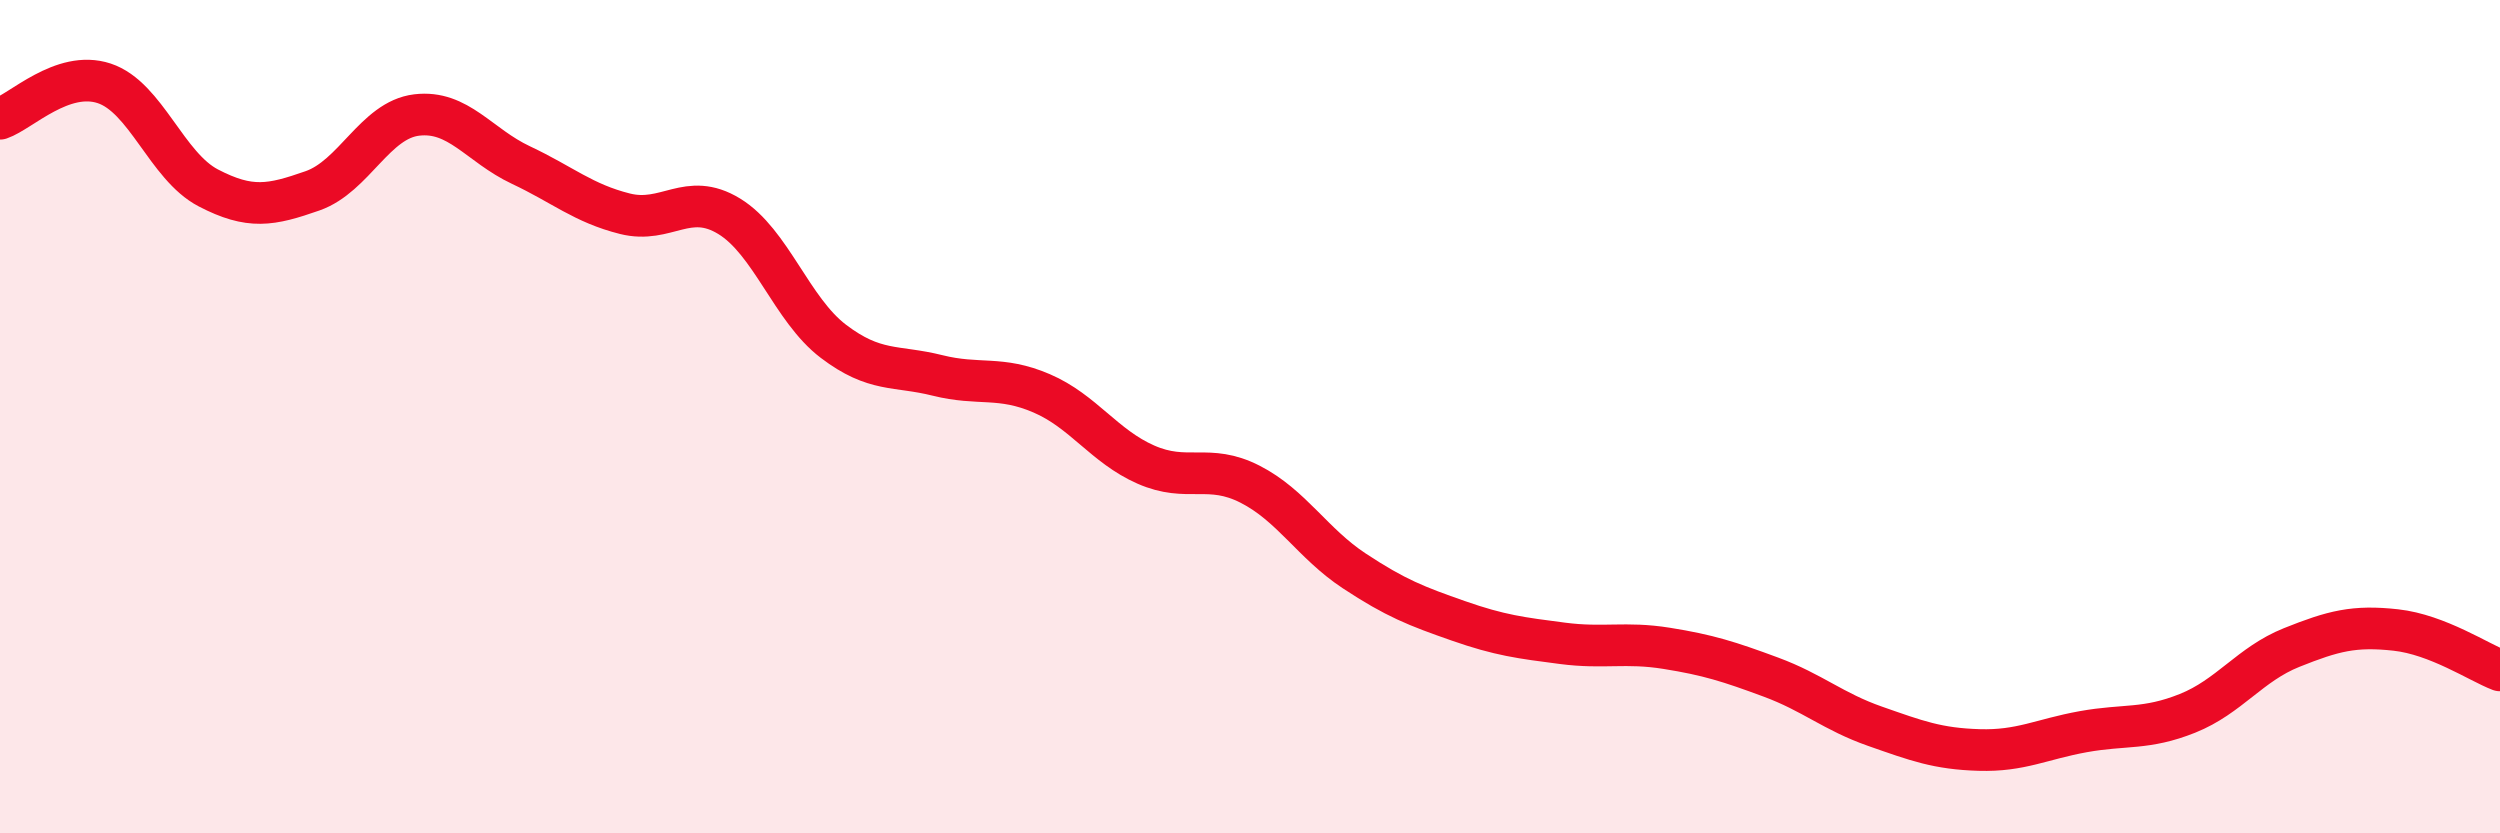 
    <svg width="60" height="20" viewBox="0 0 60 20" xmlns="http://www.w3.org/2000/svg">
      <path
        d="M 0,2.85 C 0.5,2.68 1.5,1.67 2.5,2 C 3.5,2.33 4,3.99 5,4.51 C 6,5.03 6.5,4.93 7.5,4.58 C 8.5,4.23 9,2.88 10,2.76 C 11,2.64 11.5,3.49 12.5,3.96 C 13.5,4.43 14,4.88 15,5.13 C 16,5.38 16.5,4.58 17.5,5.19 C 18.5,5.8 19,7.43 20,8.19 C 21,8.95 21.5,8.76 22.5,9.01 C 23.5,9.26 24,9.01 25,9.44 C 26,9.87 26.5,10.71 27.5,11.15 C 28.5,11.59 29,11.11 30,11.62 C 31,12.13 31.5,13.04 32.5,13.7 C 33.5,14.36 34,14.55 35,14.9 C 36,15.25 36.5,15.31 37.5,15.44 C 38.5,15.57 39,15.4 40,15.56 C 41,15.72 41.5,15.88 42.5,16.25 C 43.5,16.62 44,17.08 45,17.43 C 46,17.78 46.5,17.97 47.5,18 C 48.5,18.03 49,17.74 50,17.56 C 51,17.38 51.5,17.52 52.5,17.12 C 53.5,16.72 54,15.94 55,15.54 C 56,15.14 56.5,15.01 57.5,15.12 C 58.5,15.23 59.5,15.9 60,16.09L60 20L0 20Z"
        fill="#EB0A25"
        opacity="0.1"
        stroke-linecap="round"
        stroke-linejoin="round"
      />
      <path
        d="M 0,2.85 C 0.5,2.68 1.5,1.67 2.5,2 C 3.5,2.33 4,3.99 5,4.51 C 6,5.03 6.5,4.93 7.5,4.58 C 8.5,4.23 9,2.88 10,2.76 C 11,2.64 11.5,3.49 12.5,3.96 C 13.5,4.43 14,4.88 15,5.13 C 16,5.38 16.5,4.58 17.5,5.19 C 18.5,5.8 19,7.43 20,8.19 C 21,8.95 21.5,8.76 22.5,9.01 C 23.5,9.26 24,9.01 25,9.44 C 26,9.87 26.5,10.71 27.5,11.15 C 28.5,11.59 29,11.11 30,11.62 C 31,12.13 31.5,13.04 32.5,13.7 C 33.5,14.36 34,14.55 35,14.9 C 36,15.25 36.5,15.31 37.5,15.44 C 38.5,15.57 39,15.4 40,15.56 C 41,15.72 41.5,15.88 42.5,16.25 C 43.5,16.62 44,17.08 45,17.43 C 46,17.78 46.5,17.97 47.5,18 C 48.5,18.03 49,17.74 50,17.56 C 51,17.38 51.5,17.52 52.5,17.12 C 53.5,16.72 54,15.94 55,15.54 C 56,15.14 56.5,15.01 57.5,15.12 C 58.5,15.23 59.5,15.9 60,16.09"
        stroke="#EB0A25"
        stroke-width="1"
        fill="none"
        stroke-linecap="round"
        stroke-linejoin="round"
      />
    </svg>
  